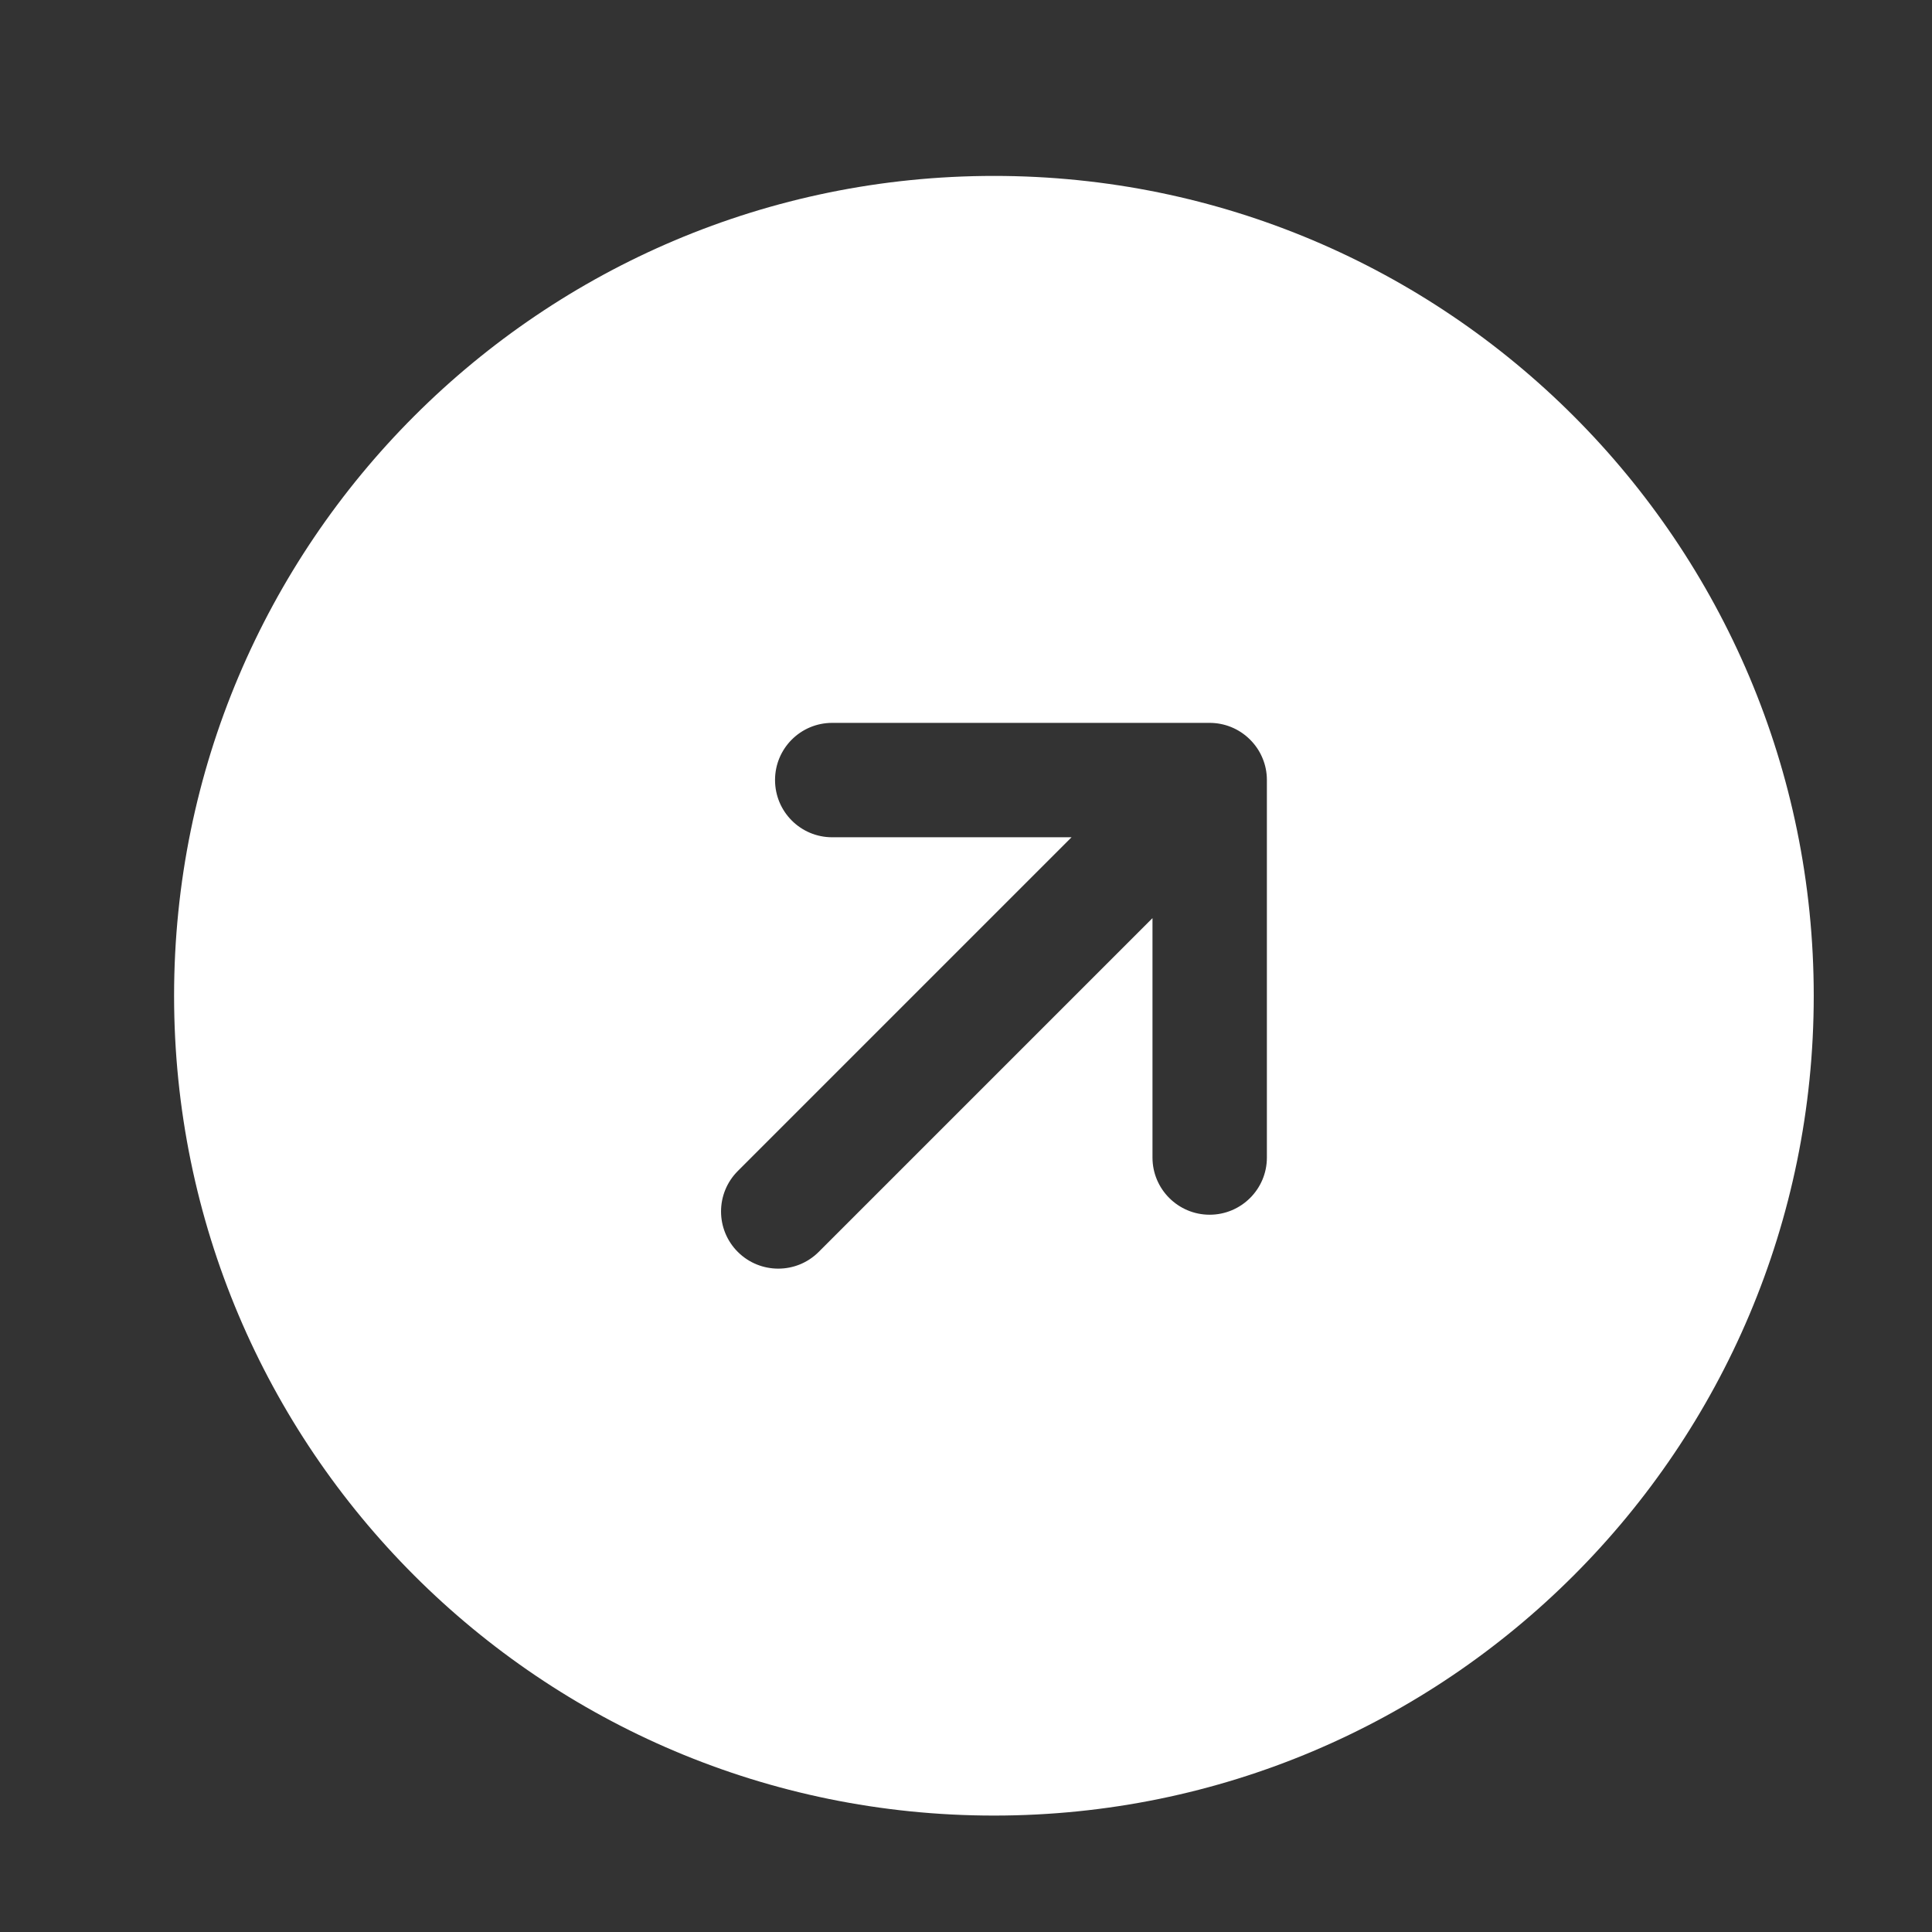<svg width="19" height="19" viewBox="0 0 19 19" fill="none" xmlns="http://www.w3.org/2000/svg">
<rect x="0" y="0" width="19" height="19" fill="#333333" stroke="none"/>
<path fill-rule="evenodd" clip-rule="evenodd" d="M9.775 1.73C5.322 1.73 1.712 5.34 1.712 9.793C1.712 14.246 5.322 17.855 9.775 17.855C14.228 17.855 17.837 14.246 17.837 9.793C17.837 5.34 14.228 1.73 9.775 1.73ZM8.184 7.109H11.896C12.04 7.109 12.184 7.164 12.294 7.274C12.348 7.328 12.389 7.39 12.416 7.456C12.444 7.522 12.459 7.595 12.459 7.671V11.384C12.459 11.694 12.207 11.946 11.896 11.946C11.586 11.946 11.334 11.694 11.334 11.384V9.029L8.051 12.312C7.832 12.531 7.476 12.531 7.256 12.312C7.036 12.092 7.036 11.736 7.256 11.516L10.538 8.234H8.184C7.873 8.234 7.622 7.982 7.622 7.671C7.622 7.361 7.873 7.109 8.184 7.109Z" fill="white"/>
</svg>
